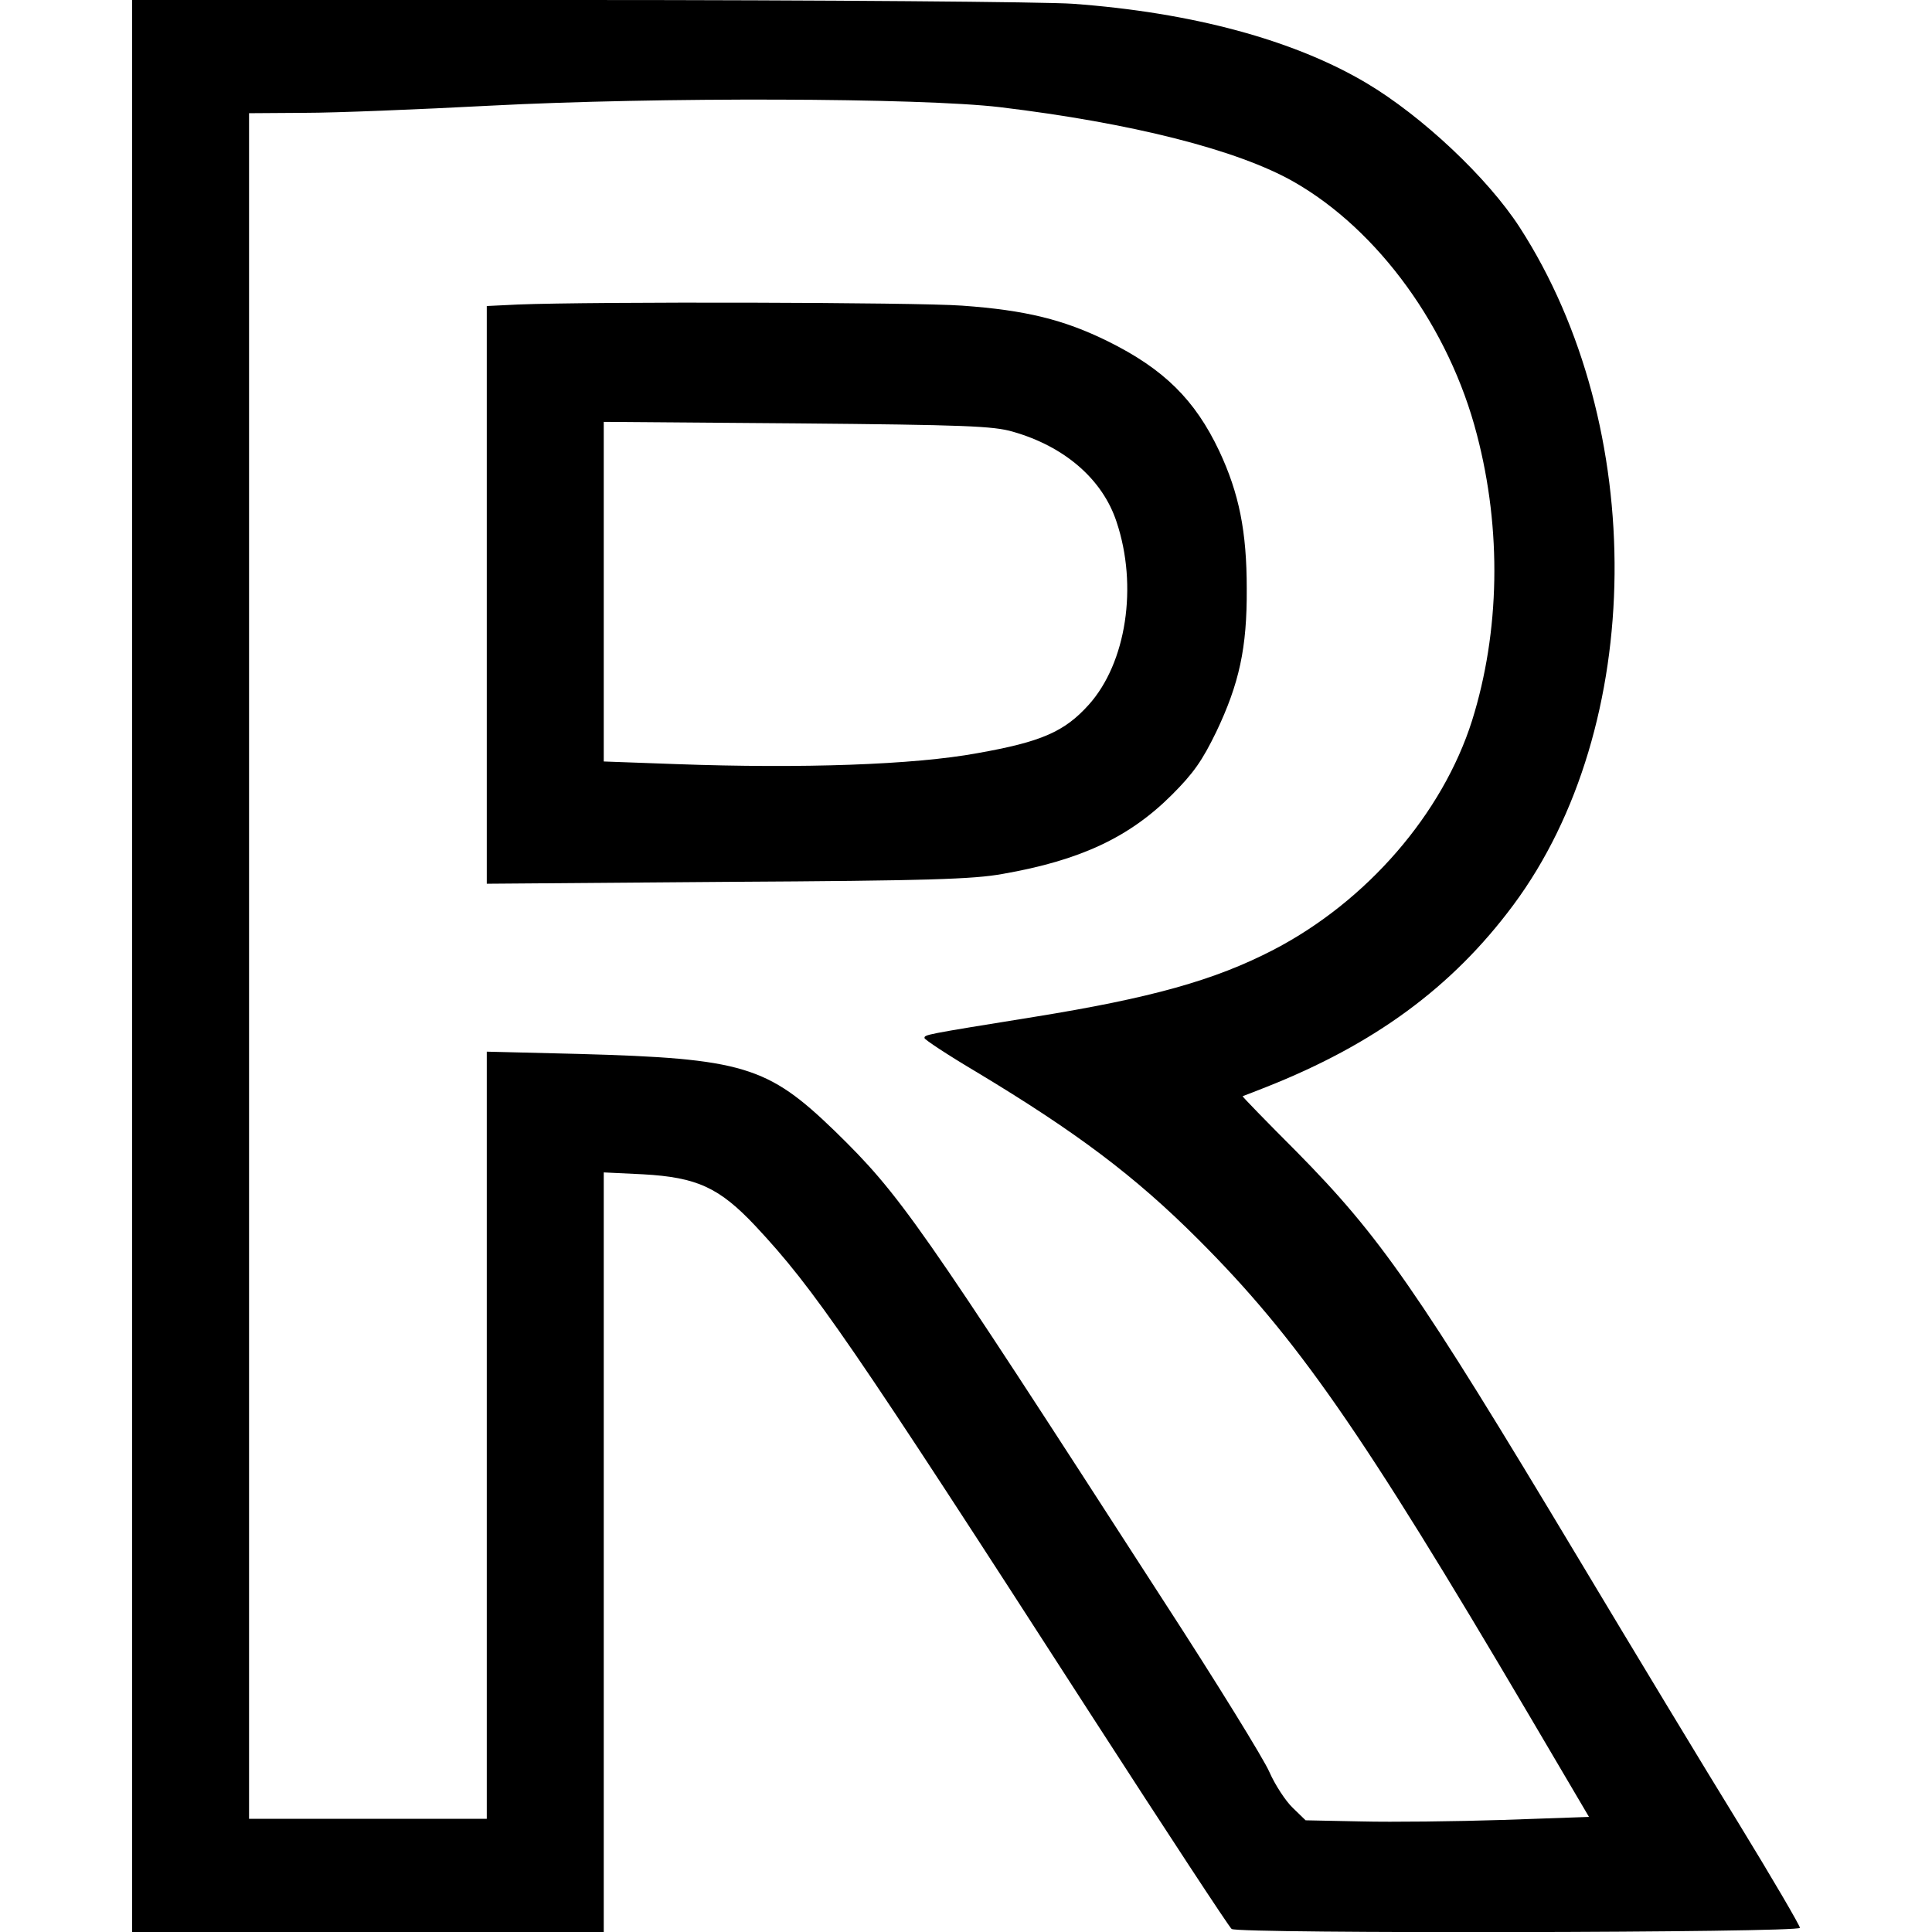 <?xml version="1.0" encoding="UTF-8" standalone="yes"?>
<svg version="1.0" xmlns="http://www.w3.org/2000/svg" width="512" height="512" viewBox="0 0 512 512" preserveAspectRatio="xMidYMid meet">
  <g transform="translate(0,512) scale(0.1,-0.1)" fill="#000000" stroke="none">
    <path d="M350 2560 l0 -2560 625 0 625 0 0 1006 0 1007 104 -5 c143 -8 202
-35 298 -137 156 -167 249 -302 893 -1301 197 -305 363 -558 369 -562 19 -13
1506 -10 1506 3 0 6 -73 131 -163 278 -90 146 -282 464 -427 706 -424 707
-521 847 -746 1075 -79 79 -142 144 -141 145 1 0 29 11 62 24 286 113 493 264
655 482 352 473 359 1268 17 1797 -85 131 -258 294 -406 382 -192 114 -462
187 -778 210 -70 5 -660 10 -1310 10 l-1183 0 0 -2560z m2300 2276 c349 -42
630 -113 779 -198 224 -128 412 -387 485 -670 66 -252 61 -522 -13 -758 -78
-246 -278 -478 -526 -607 -156 -81 -325 -128 -635 -178 -292 -47 -290 -47
-290 -56 0 -4 62 -45 138 -90 264 -159 419 -275 587 -443 262 -262 432 -506
877 -1261 l159 -270 -228 -8 c-125 -4 -294 -6 -375 -4 l-148 3 -34 33 c-19 18
-47 61 -62 95 -14 33 -141 239 -282 456 -652 1010 -695 1072 -870 1243 -178
172 -243 192 -679 204 l-243 6 0 -1016 0 -1017 -315 0 -315 0 0 2260 0 2260
148 1 c81 0 302 9 492 19 440 23 1139 21 1350 -4z"/>
    <path d="M1373 4313 l-83 -4 0 -765 0 -766 638 5 c532 3 652 7 729 21 206 36
336 97 449 210 57 57 80 90 117 166 61 128 82 223 81 380 0 151 -20 252 -73
365 -64 135 -146 217 -296 291 -116 57 -217 82 -385 94 -122 9 -978 11 -1177
3z m1311 -337 c137 -39 238 -126 275 -239 57 -170 26 -374 -74 -485 -64 -71
-125 -98 -295 -128 -168 -31 -465 -41 -797 -29 l-193 7 0 450 0 450 513 -4
c443 -4 520 -7 571 -22z"/>
  </g>
</svg>